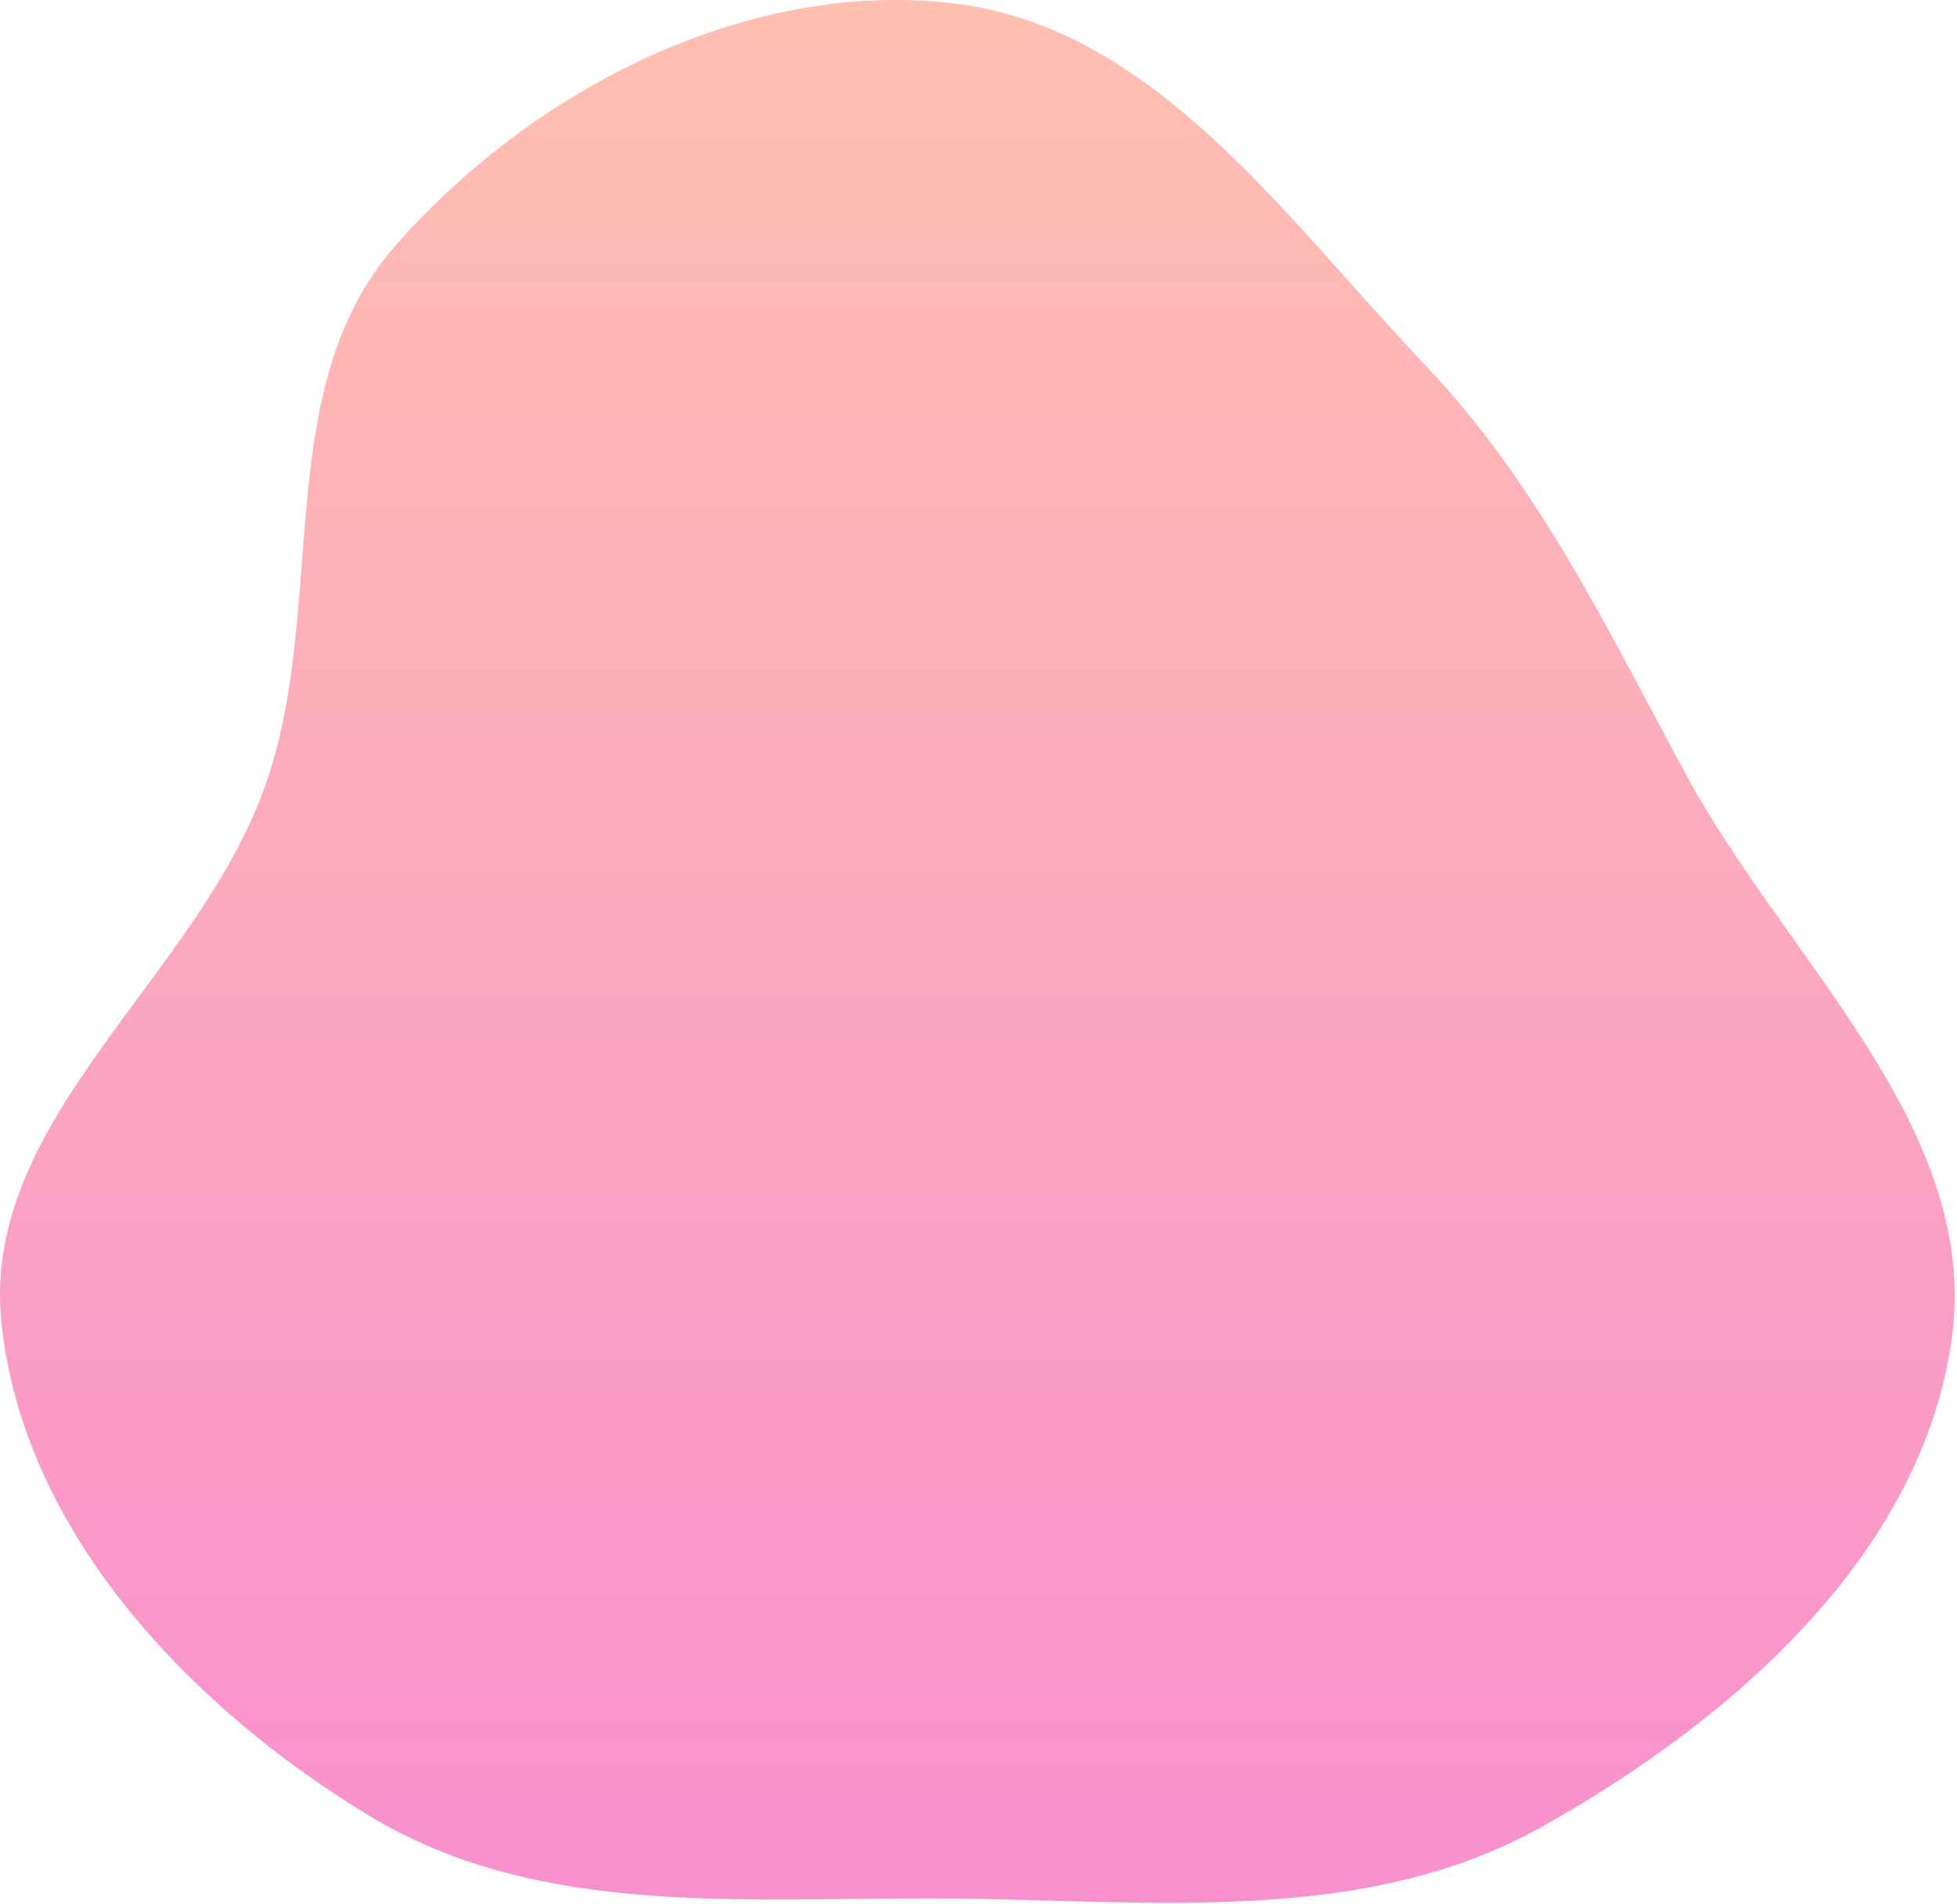<?xml version="1.0" encoding="UTF-8"?> <svg xmlns="http://www.w3.org/2000/svg" width="659" height="641" viewBox="0 0 659 641" fill="none"> <path fill-rule="evenodd" clip-rule="evenodd" d="M320.487 1.058C388.394 8.776 432.351 72.923 479.471 122.428C518.163 163.078 541.079 211.543 567.805 260.891C601.944 323.926 666.958 379.643 657.243 450.668C647.311 523.286 583.323 579.182 519.373 614.992C459.639 648.44 388.946 639.872 320.487 639.237C252.767 638.609 182.177 646.434 124.266 611.325C63.737 574.629 7.706 515.641 0.475 445.228C-6.501 377.302 65.353 330.101 88.799 265.969C110.876 205.582 90.558 131.436 132.886 83.038C178.94 30.381 250.979 -6.842 320.487 1.058Z" fill="url(#paint0_linear)"></path> <defs> <linearGradient id="paint0_linear" x1="329.111" y1="0" x2="329.111" y2="640.678" gradientUnits="userSpaceOnUse"> <stop stop-color="#FFBFB0"></stop> <stop offset="1" stop-color="#F890CE"></stop> </linearGradient> </defs> </svg> 